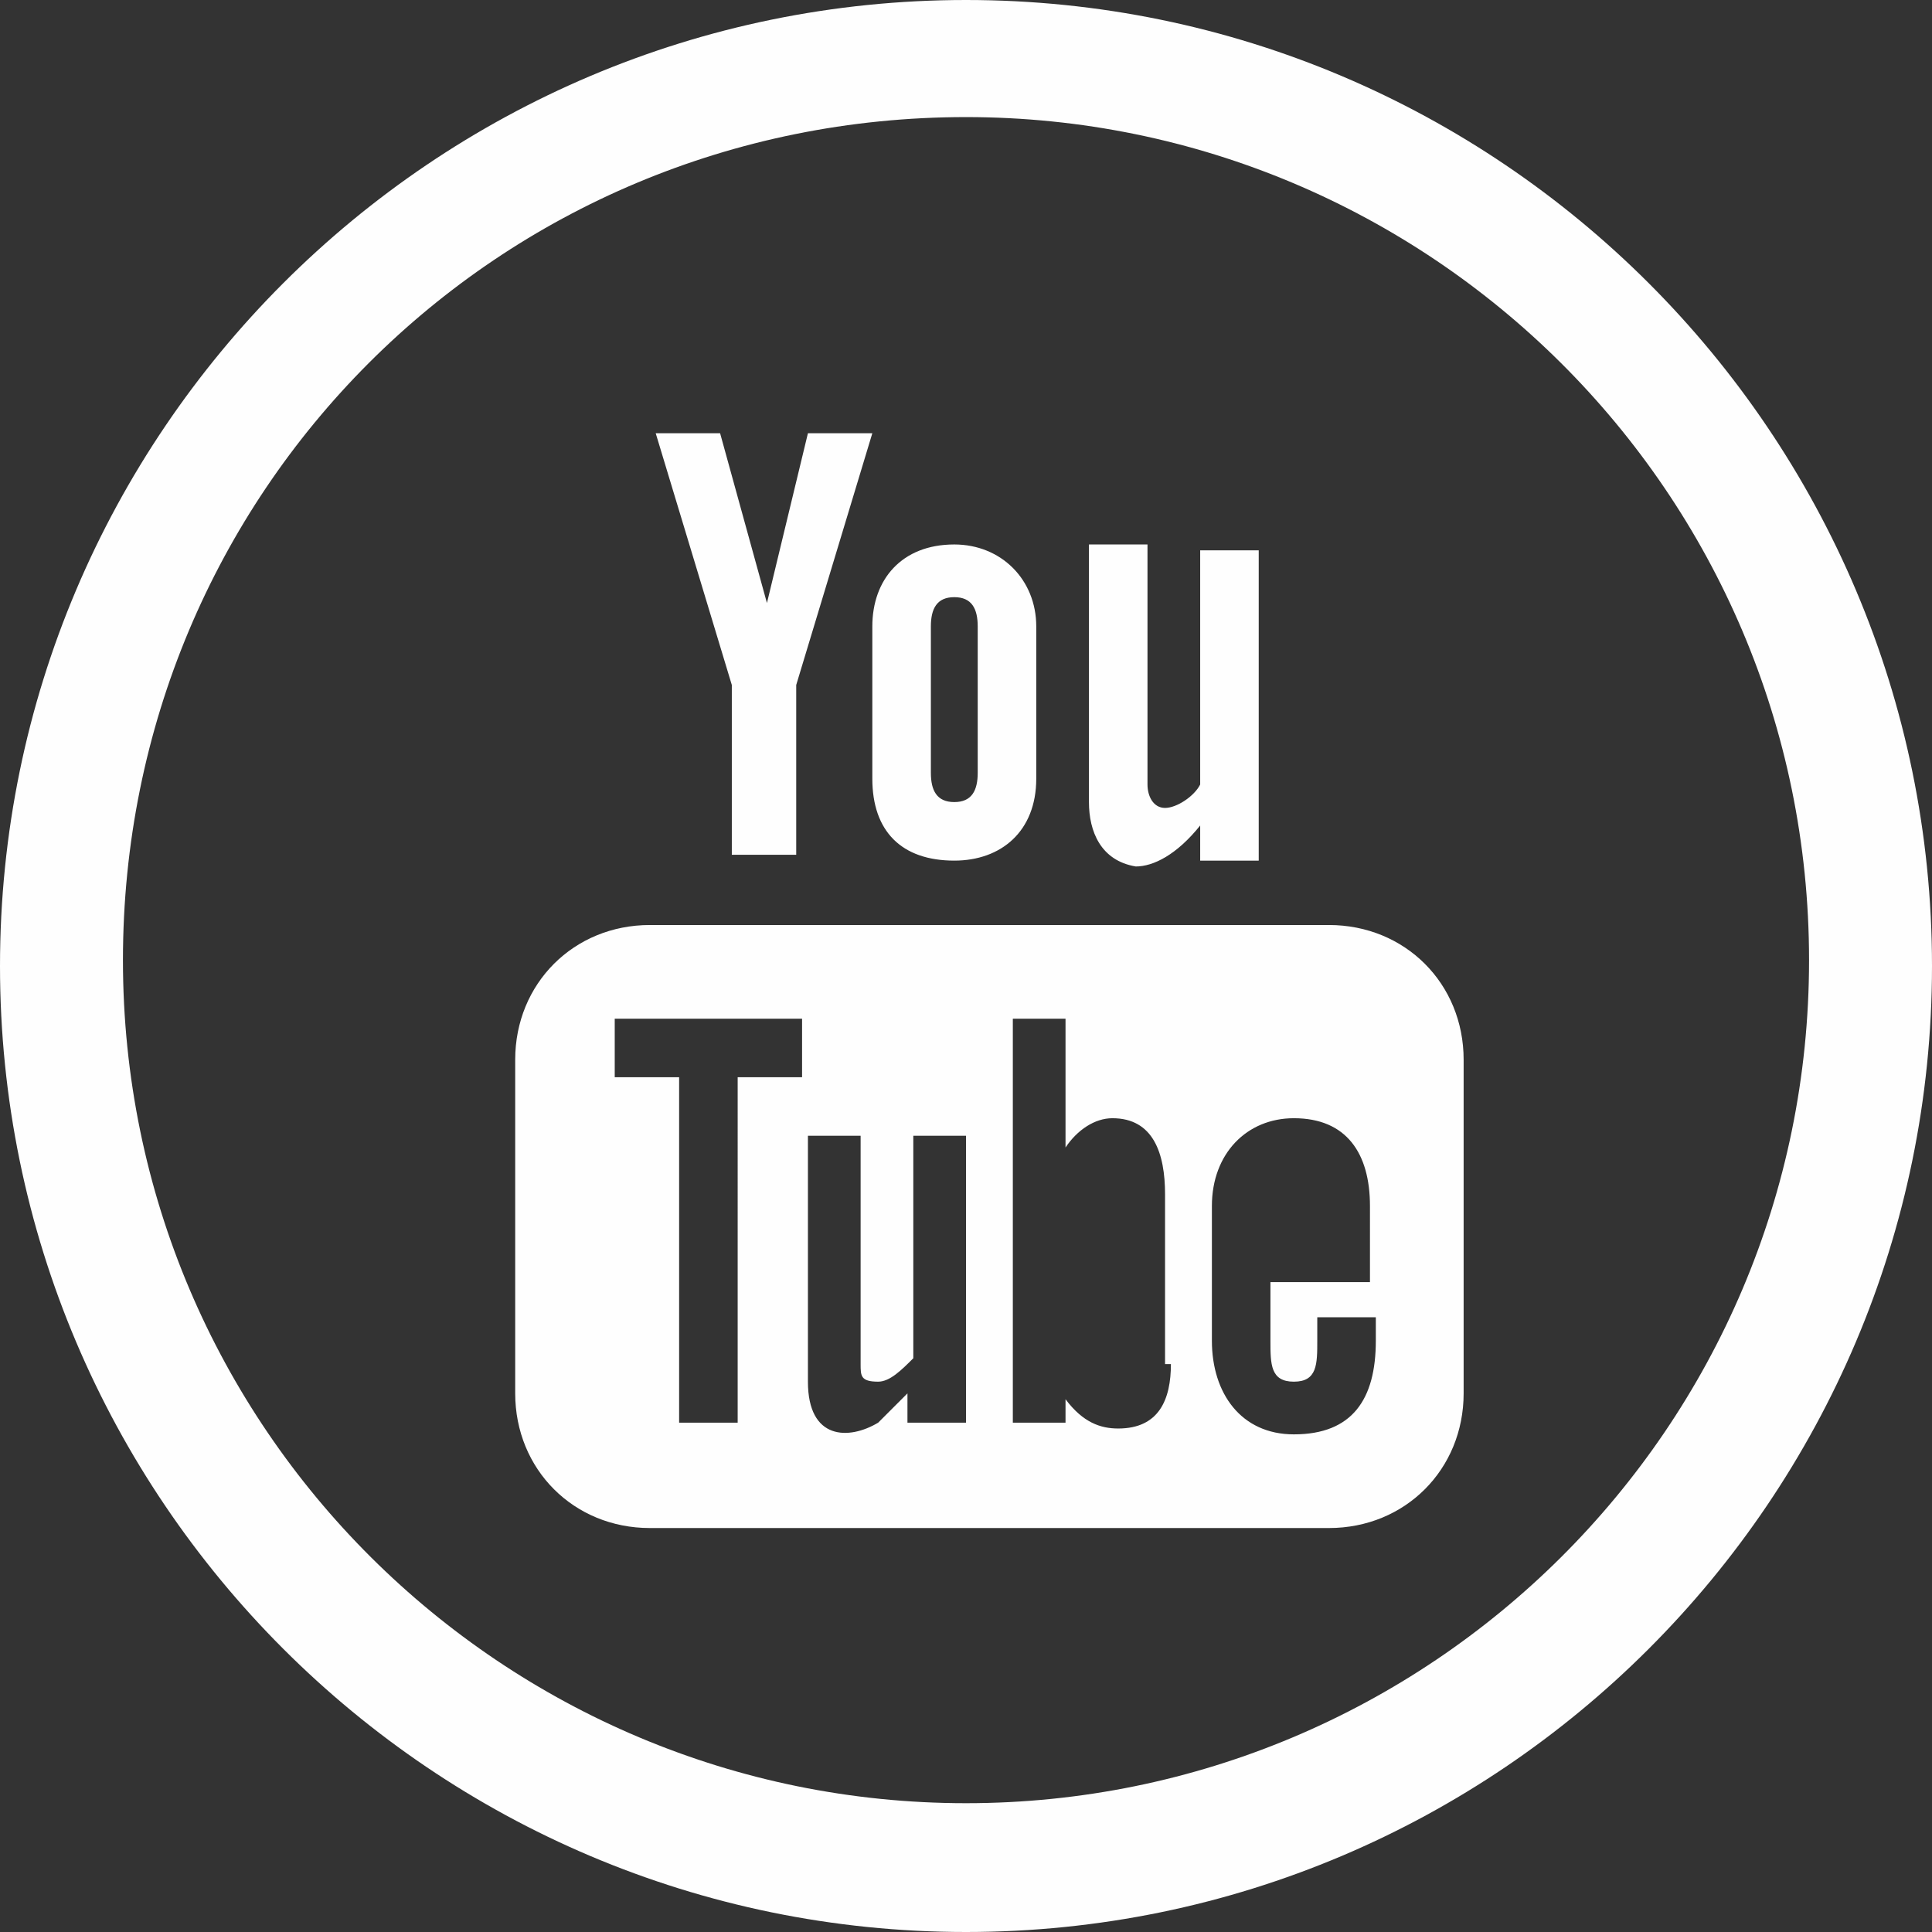 <?xml version="1.0" encoding="utf-8"?>
<!-- Generator: Adobe Illustrator 25.2.3, SVG Export Plug-In . SVG Version: 6.00 Build 0)  -->
<!DOCTYPE svg PUBLIC "-//W3C//DTD SVG 1.1//EN" "http://www.w3.org/Graphics/SVG/1.1/DTD/svg11.dtd">
<svg version="1.1" id="Layer_1" xmlns:x="http://ns.adobe.com/Extensibility/1.0/" xmlns:i="http://ns.adobe.com/AdobeIllustrator/10.0/" xmlns:graph="http://ns.adobe.com/Graphs/1.0/"
	 xmlns="http://www.w3.org/2000/svg" xmlns:xlink="http://www.w3.org/1999/xlink" x="0px" y="0px" viewBox="-445.8 283.2 33 33"
	 style="enable-background:new -445.8 283.2 33 33;" xml:space="preserve">
<rect x="-445.8" y="283.2" width="33" height="33" fill="#333333" stroke="none"/>
<style type="text/css">
	.st0{fill:#FEFEFE;}
</style>
<path class="st0" d="M-429.3,283.2c-9.1,0-16.5,7.4-16.5,16.5c0,9.1,7.4,16.5,16.5,16.5c9.1,0,16.5-7.4,16.5-16.5
	C-412.8,290.6-420.2,283.2-429.3,283.2z M-429.3,314c-7.9,0-14.4-6.4-14.4-14.4s6.4-14.4,14.4-14.4c7.9,0,14.4,6.4,14.4,14.4
	S-421.4,314-429.3,314z M-427.2,296.9v-4.4h1v4.1c0,0.2,0.1,0.4,0.3,0.4c0.2,0,0.5-0.2,0.6-0.4v-4h1v5.3h-1v-0.6
	c-0.4,0.5-0.8,0.7-1.1,0.7C-427,297.9-427.2,297.4-427.2,296.9z M-430.9,296.5c0,0.9,0.5,1.4,1.4,1.4c0.8,0,1.4-0.5,1.4-1.4v-2.6
	c0-0.8-0.6-1.4-1.4-1.4c-0.9,0-1.4,0.6-1.4,1.4V296.5z M-429.9,293.9c0-0.3,0.1-0.5,0.4-0.5c0.3,0,0.4,0.2,0.4,0.5v2.5
	c0,0.3-0.1,0.5-0.4,0.5c-0.3,0-0.4-0.2-0.4-0.5V293.9z M-433.3,294.9l-1.3-4.3h1.1l0.8,2.9l0.7-2.9h1.1l-1.3,4.3v2.9h-1.1V294.9z
	 M-423.1,299h-11.6c-1.3,0-2.3,1-2.3,2.3v5.7c0,1.3,1,2.3,2.3,2.3h11.6c1.3,0,2.3-1,2.3-2.3v-5.7C-420.8,300-421.8,299-423.1,299z
	 M-433.1,307.5h-1.1v-5.9h-1.1v-1h3.2v1h-1.1V307.5z M-429.4,307.5h-0.9V307c-0.2,0.2-0.4,0.4-0.5,0.5c-0.5,0.3-1.2,0.3-1.2-0.7
	v-4.2h0.9v3.9c0,0.2,0,0.3,0.3,0.3c0.2,0,0.4-0.2,0.6-0.4v-3.8h0.9V307.5z M-425.8,306.5c0,0.6-0.2,1.1-0.9,1.1
	c-0.3,0-0.6-0.1-0.9-0.5v0.4h-0.9v-6.9h0.9v2.2c0.2-0.3,0.5-0.5,0.8-0.5c0.7,0,0.9,0.6,0.9,1.3V306.5z M-422.3,305.1h-1.8v1
	c0,0.4,0,0.7,0.4,0.7c0.4,0,0.4-0.3,0.4-0.7v-0.4h1v0.4c0,1-0.4,1.6-1.4,1.6c-0.9,0-1.4-0.7-1.4-1.6v-2.3c0-0.9,0.6-1.5,1.4-1.5
	c0.9,0,1.3,0.6,1.3,1.5V305.1z"/>
</svg>
